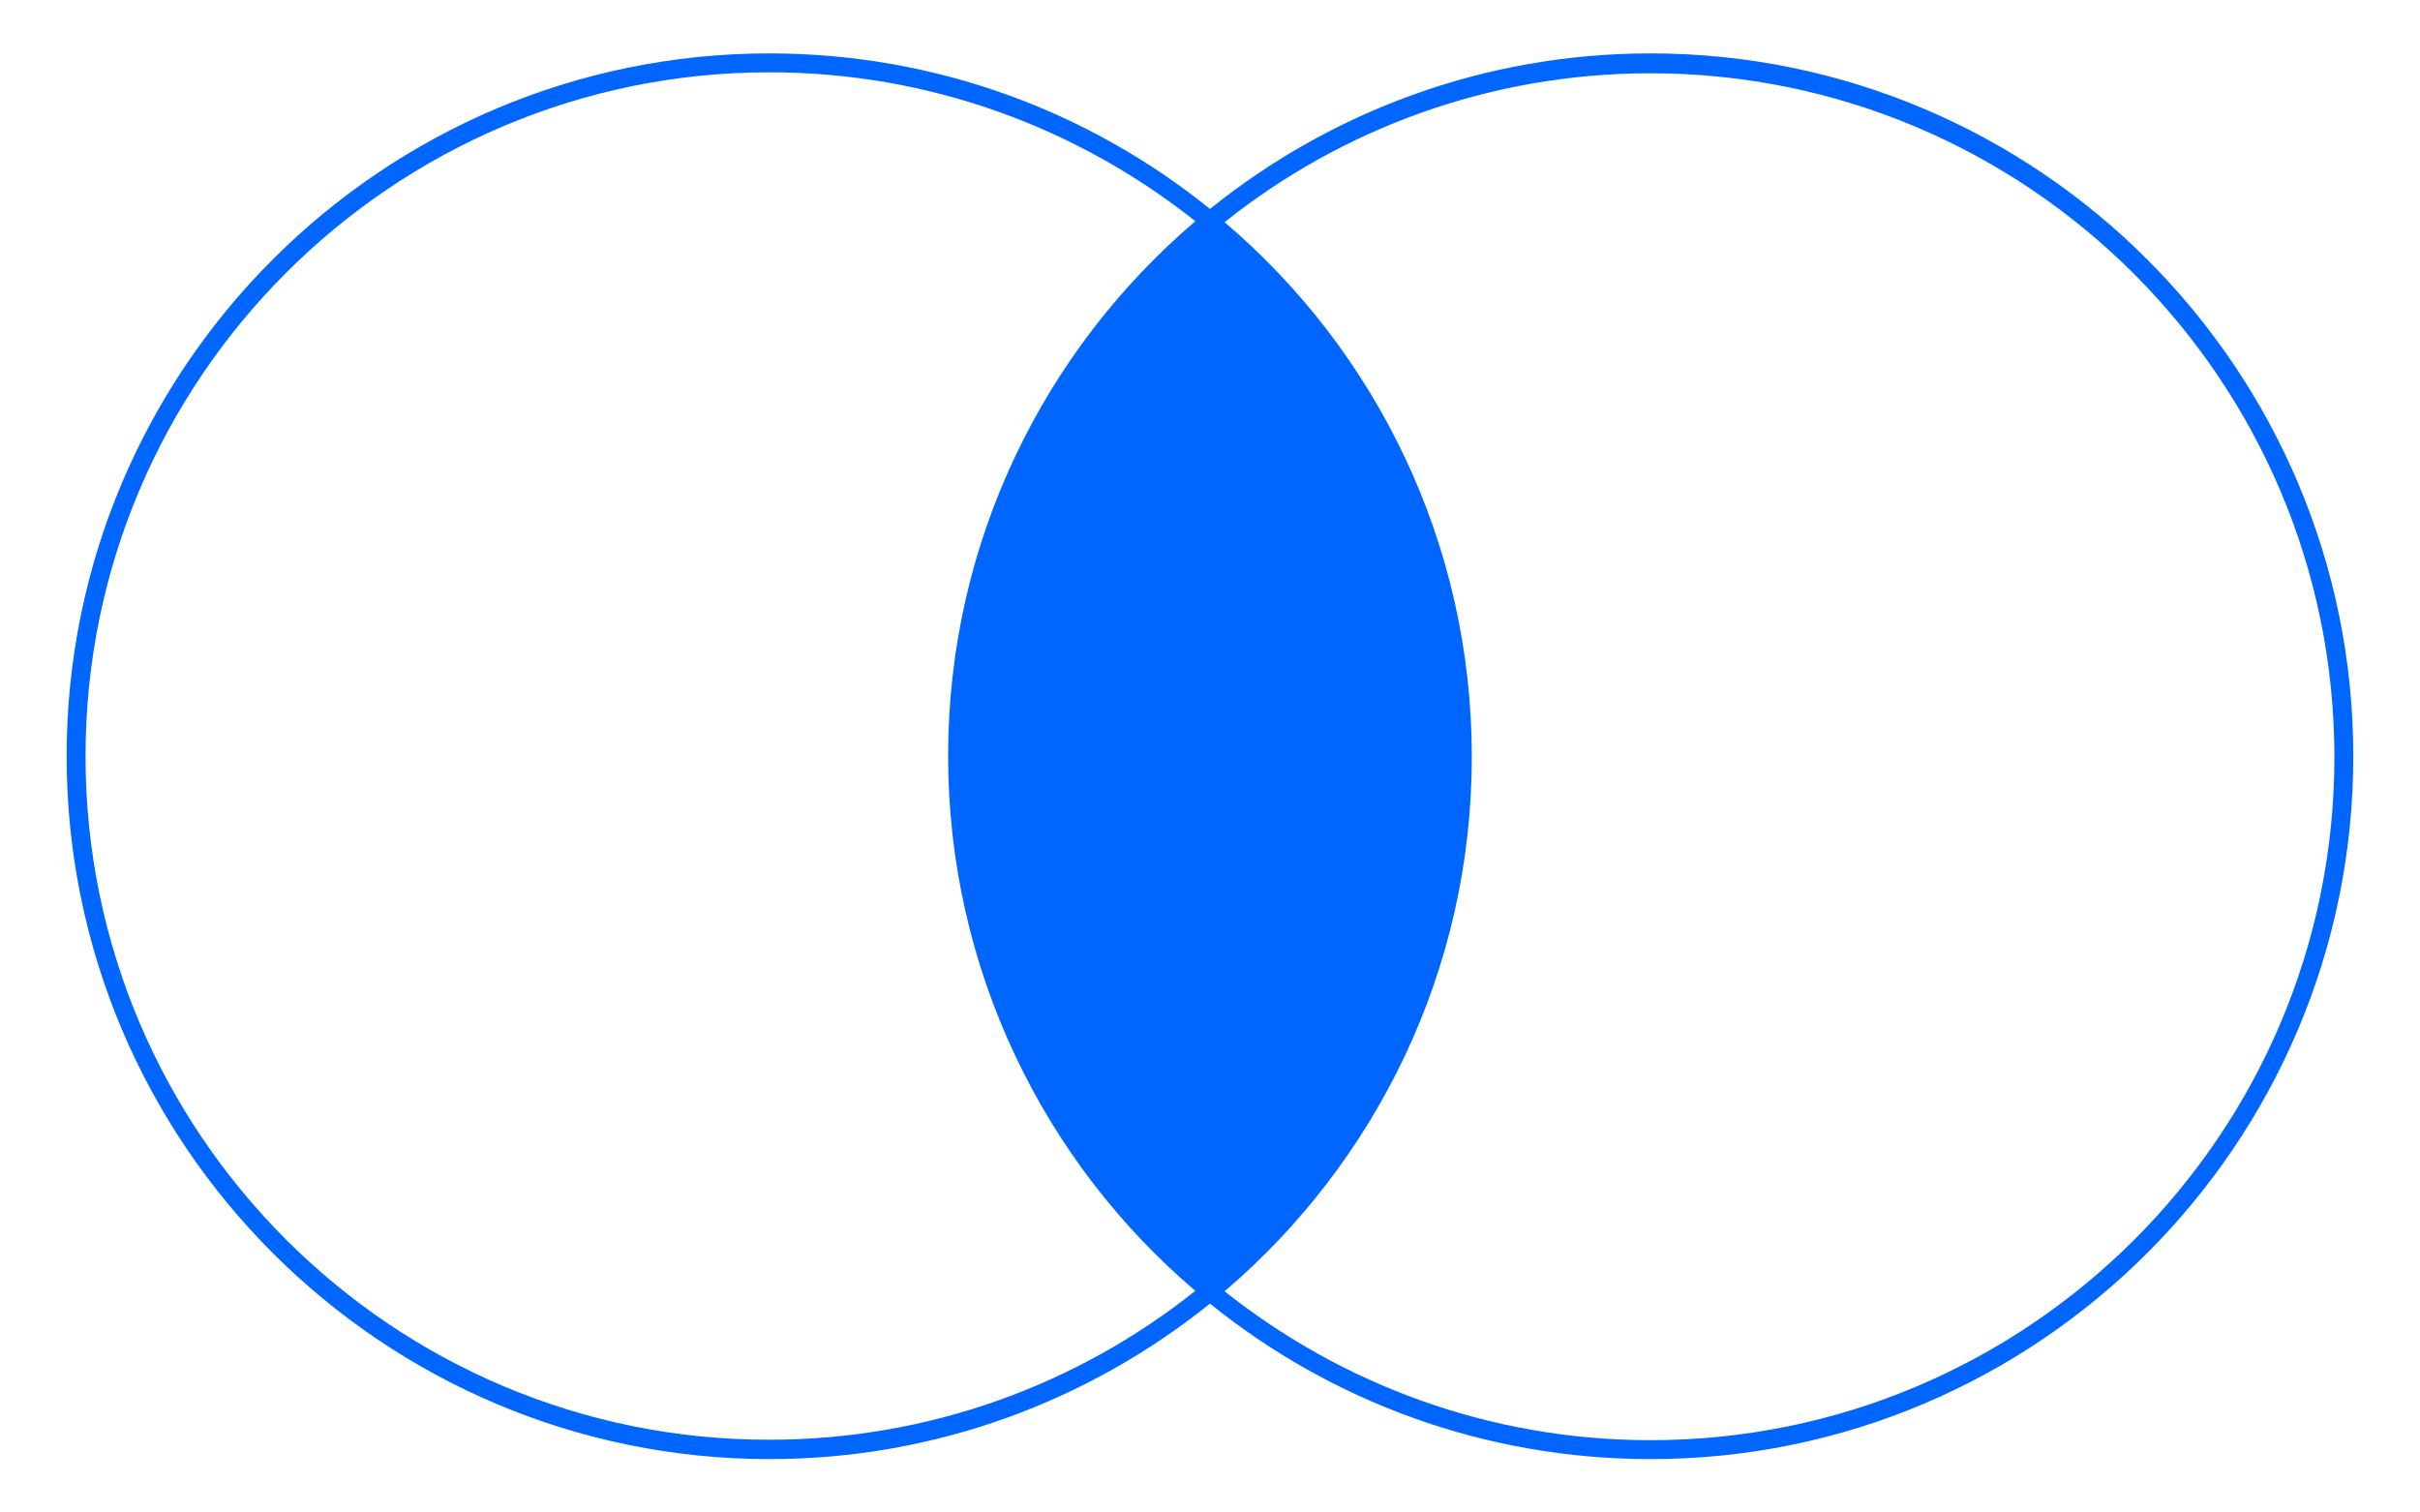 <svg width="32" height="20" viewBox="0 0 32 20" fill="none" xmlns="http://www.w3.org/2000/svg">
<path d="M21.825 0.706C19.618 0.706 17.593 1.481 16 2.763C14.406 1.475 12.375 0.706 10.175 0.706C5.05 0.706 0.881 4.875 0.881 10C0.881 15.125 5.05 19.294 10.175 19.294C12.381 19.294 14.406 18.519 16 17.238C17.593 18.525 19.625 19.294 21.825 19.294C26.95 19.294 31.118 15.125 31.118 10C31.118 4.875 26.95 0.706 21.825 0.706ZM15.806 17.069C14.262 18.3 12.3 19.038 10.175 19.038C5.187 19.044 1.131 14.988 1.131 10C1.131 5.013 5.187 0.956 10.175 0.956C12.3 0.956 14.256 1.694 15.806 2.925C13.806 4.631 12.537 7.169 12.537 9.994C12.537 12.819 13.806 15.369 15.806 17.069ZM21.825 19.044C19.7 19.044 17.743 18.306 16.193 17.075C18.193 15.369 19.462 12.831 19.462 10.006C19.462 7.181 18.193 4.638 16.193 2.938C17.737 1.706 19.7 0.969 21.825 0.969C26.812 0.969 30.868 5.025 30.868 10.012C30.868 15 26.812 19.044 21.825 19.044Z" fill="#0066FF"/>
</svg>
